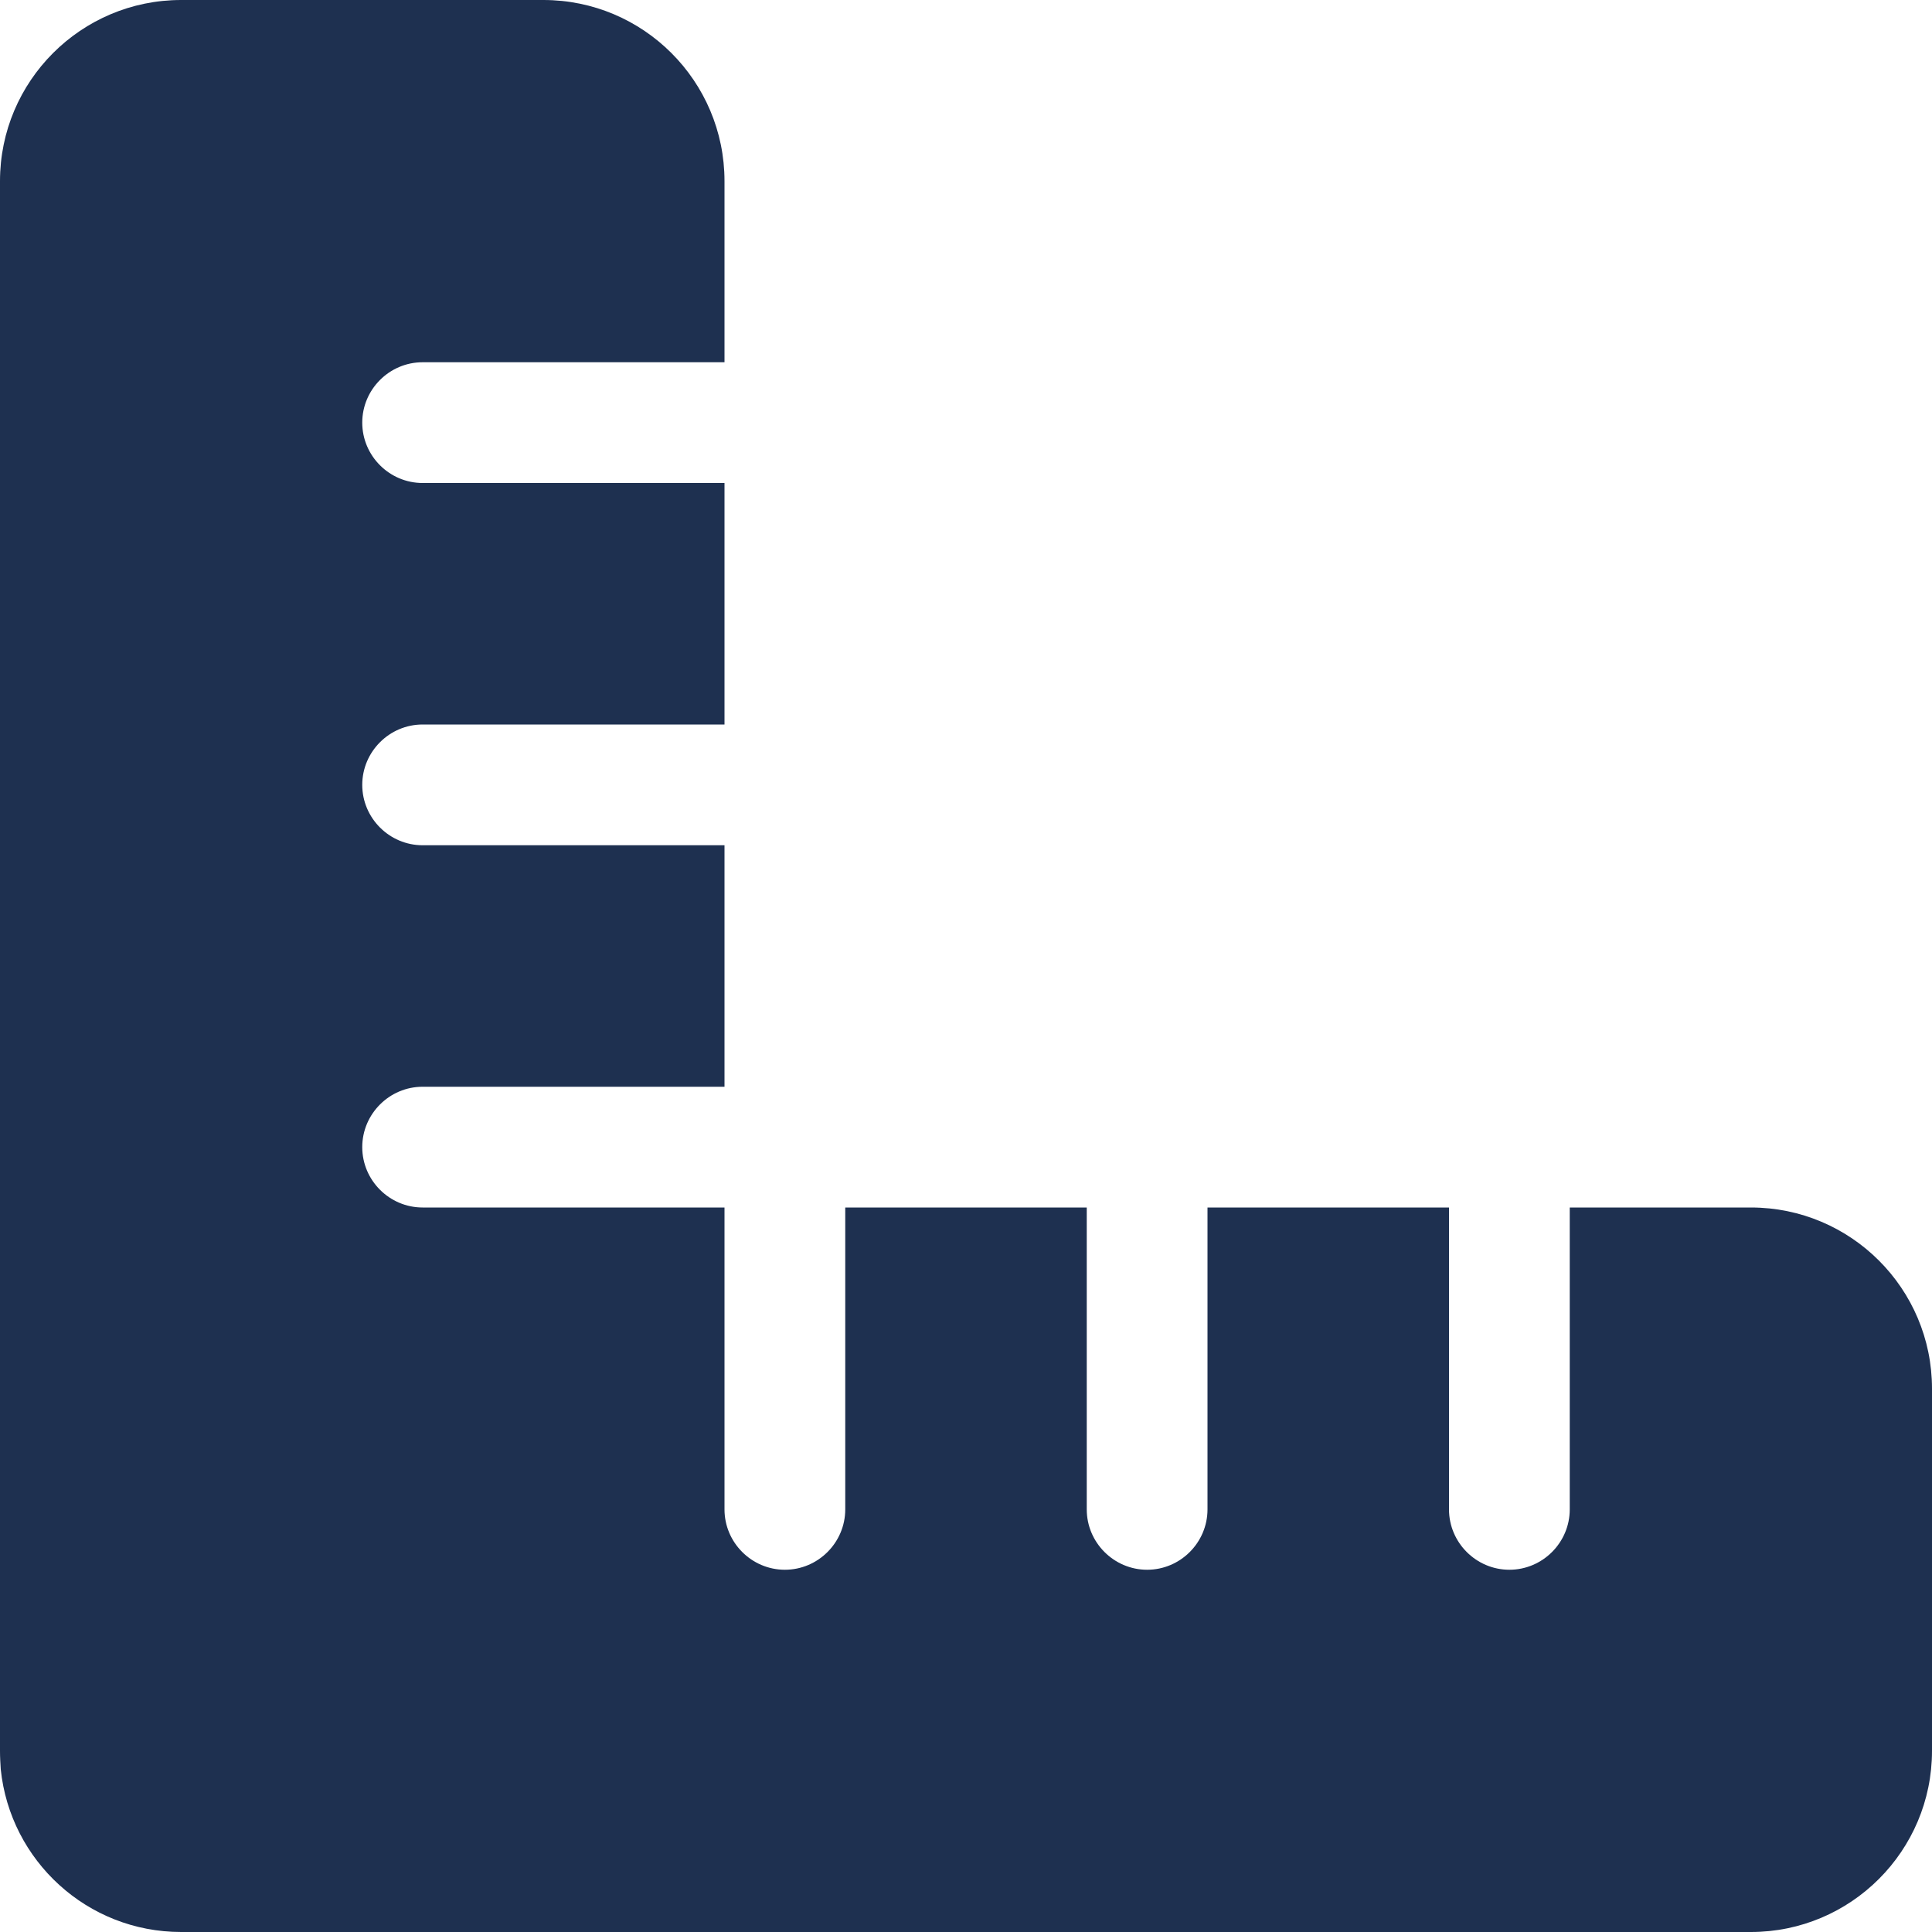 <svg xmlns="http://www.w3.org/2000/svg" height="16" width="16" viewBox="0 0 512 512"><!--!Font Awesome Free 6.5.1 by @fontawesome - https://fontawesome.com License - https://fontawesome.com/license/free Copyright 2024 Fonticons, Inc.--><path opacity="1" fill="#1E3050" d="M.2 468.9C2.7 493.1 23.1 512 48 512l96 0 320 0c26.5 0 48-21.5 48-48l0-96c0-26.5-21.5-48-48-48l-48 0 0 80c0 8.8-7.2 16-16 16s-16-7.2-16-16l0-80-64 0 0 80c0 8.8-7.2 16-16 16s-16-7.2-16-16l0-80-64 0 0 80c0 8.8-7.2 16-16 16s-16-7.2-16-16l0-80-80 0c-8.8 0-16-7.2-16-16s7.2-16 16-16l80 0 0-64-80 0c-8.8 0-16-7.2-16-16s7.2-16 16-16l80 0 0-64-80 0c-8.8 0-16-7.2-16-16s7.2-16 16-16l80 0 0-48c0-26.5-21.5-48-48-48L48 0C21.5 0 0 21.5 0 48L0 368l0 96c0 1.7 .1 3.3 .2 4.9z"/></svg>